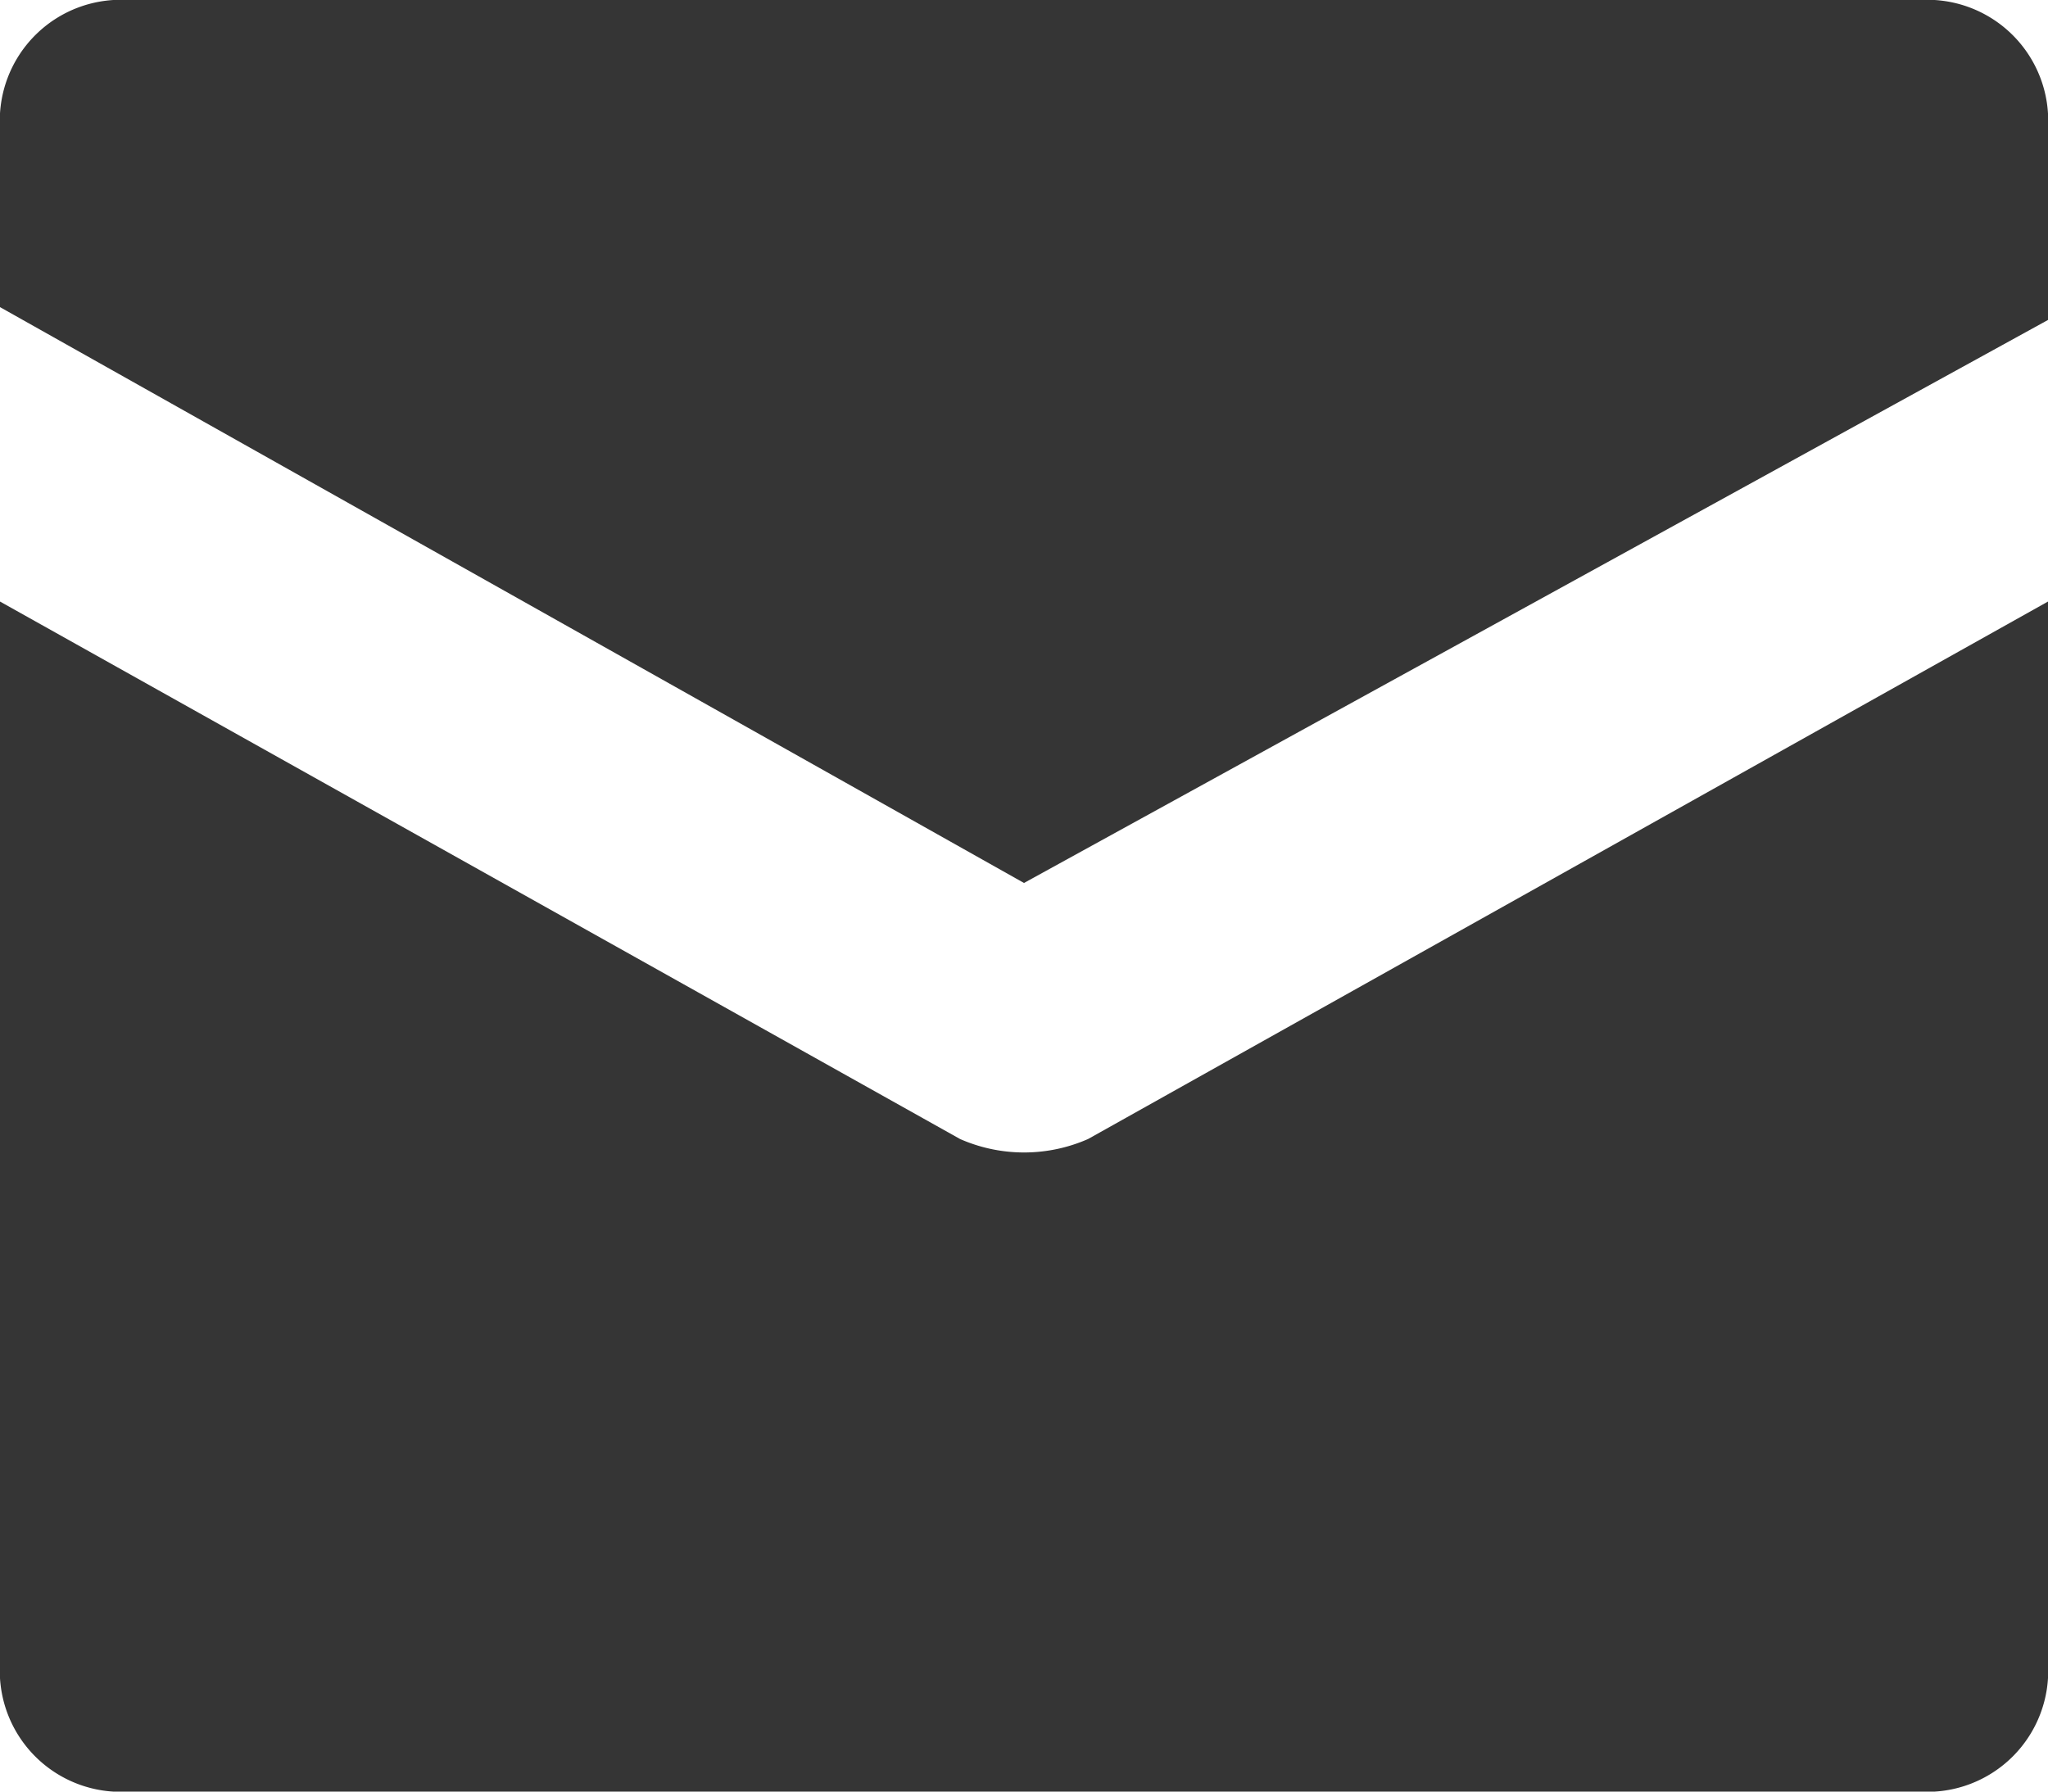<svg id="letter" xmlns="http://www.w3.org/2000/svg" width="13.714" height="12" viewBox="0 0 13.714 12">
  <path id="Path" d="M12.857,0h-12A.81.81,0,0,0,0,.857v1.2L6.857,5.914l6.857-3.771V.857A.81.81,0,0,0,12.857,0Z" fill="#353535"/>
  <path id="Path-2" data-name="Path" d="M6.429,3.6,0,0V7.114a.81.81,0,0,0,.857.857h12a.81.81,0,0,0,.857-.857V0L7.286,3.6A1.065,1.065,0,0,1,6.429,3.6Z" transform="translate(0 4.029)" fill="#353535"/>
</svg>
